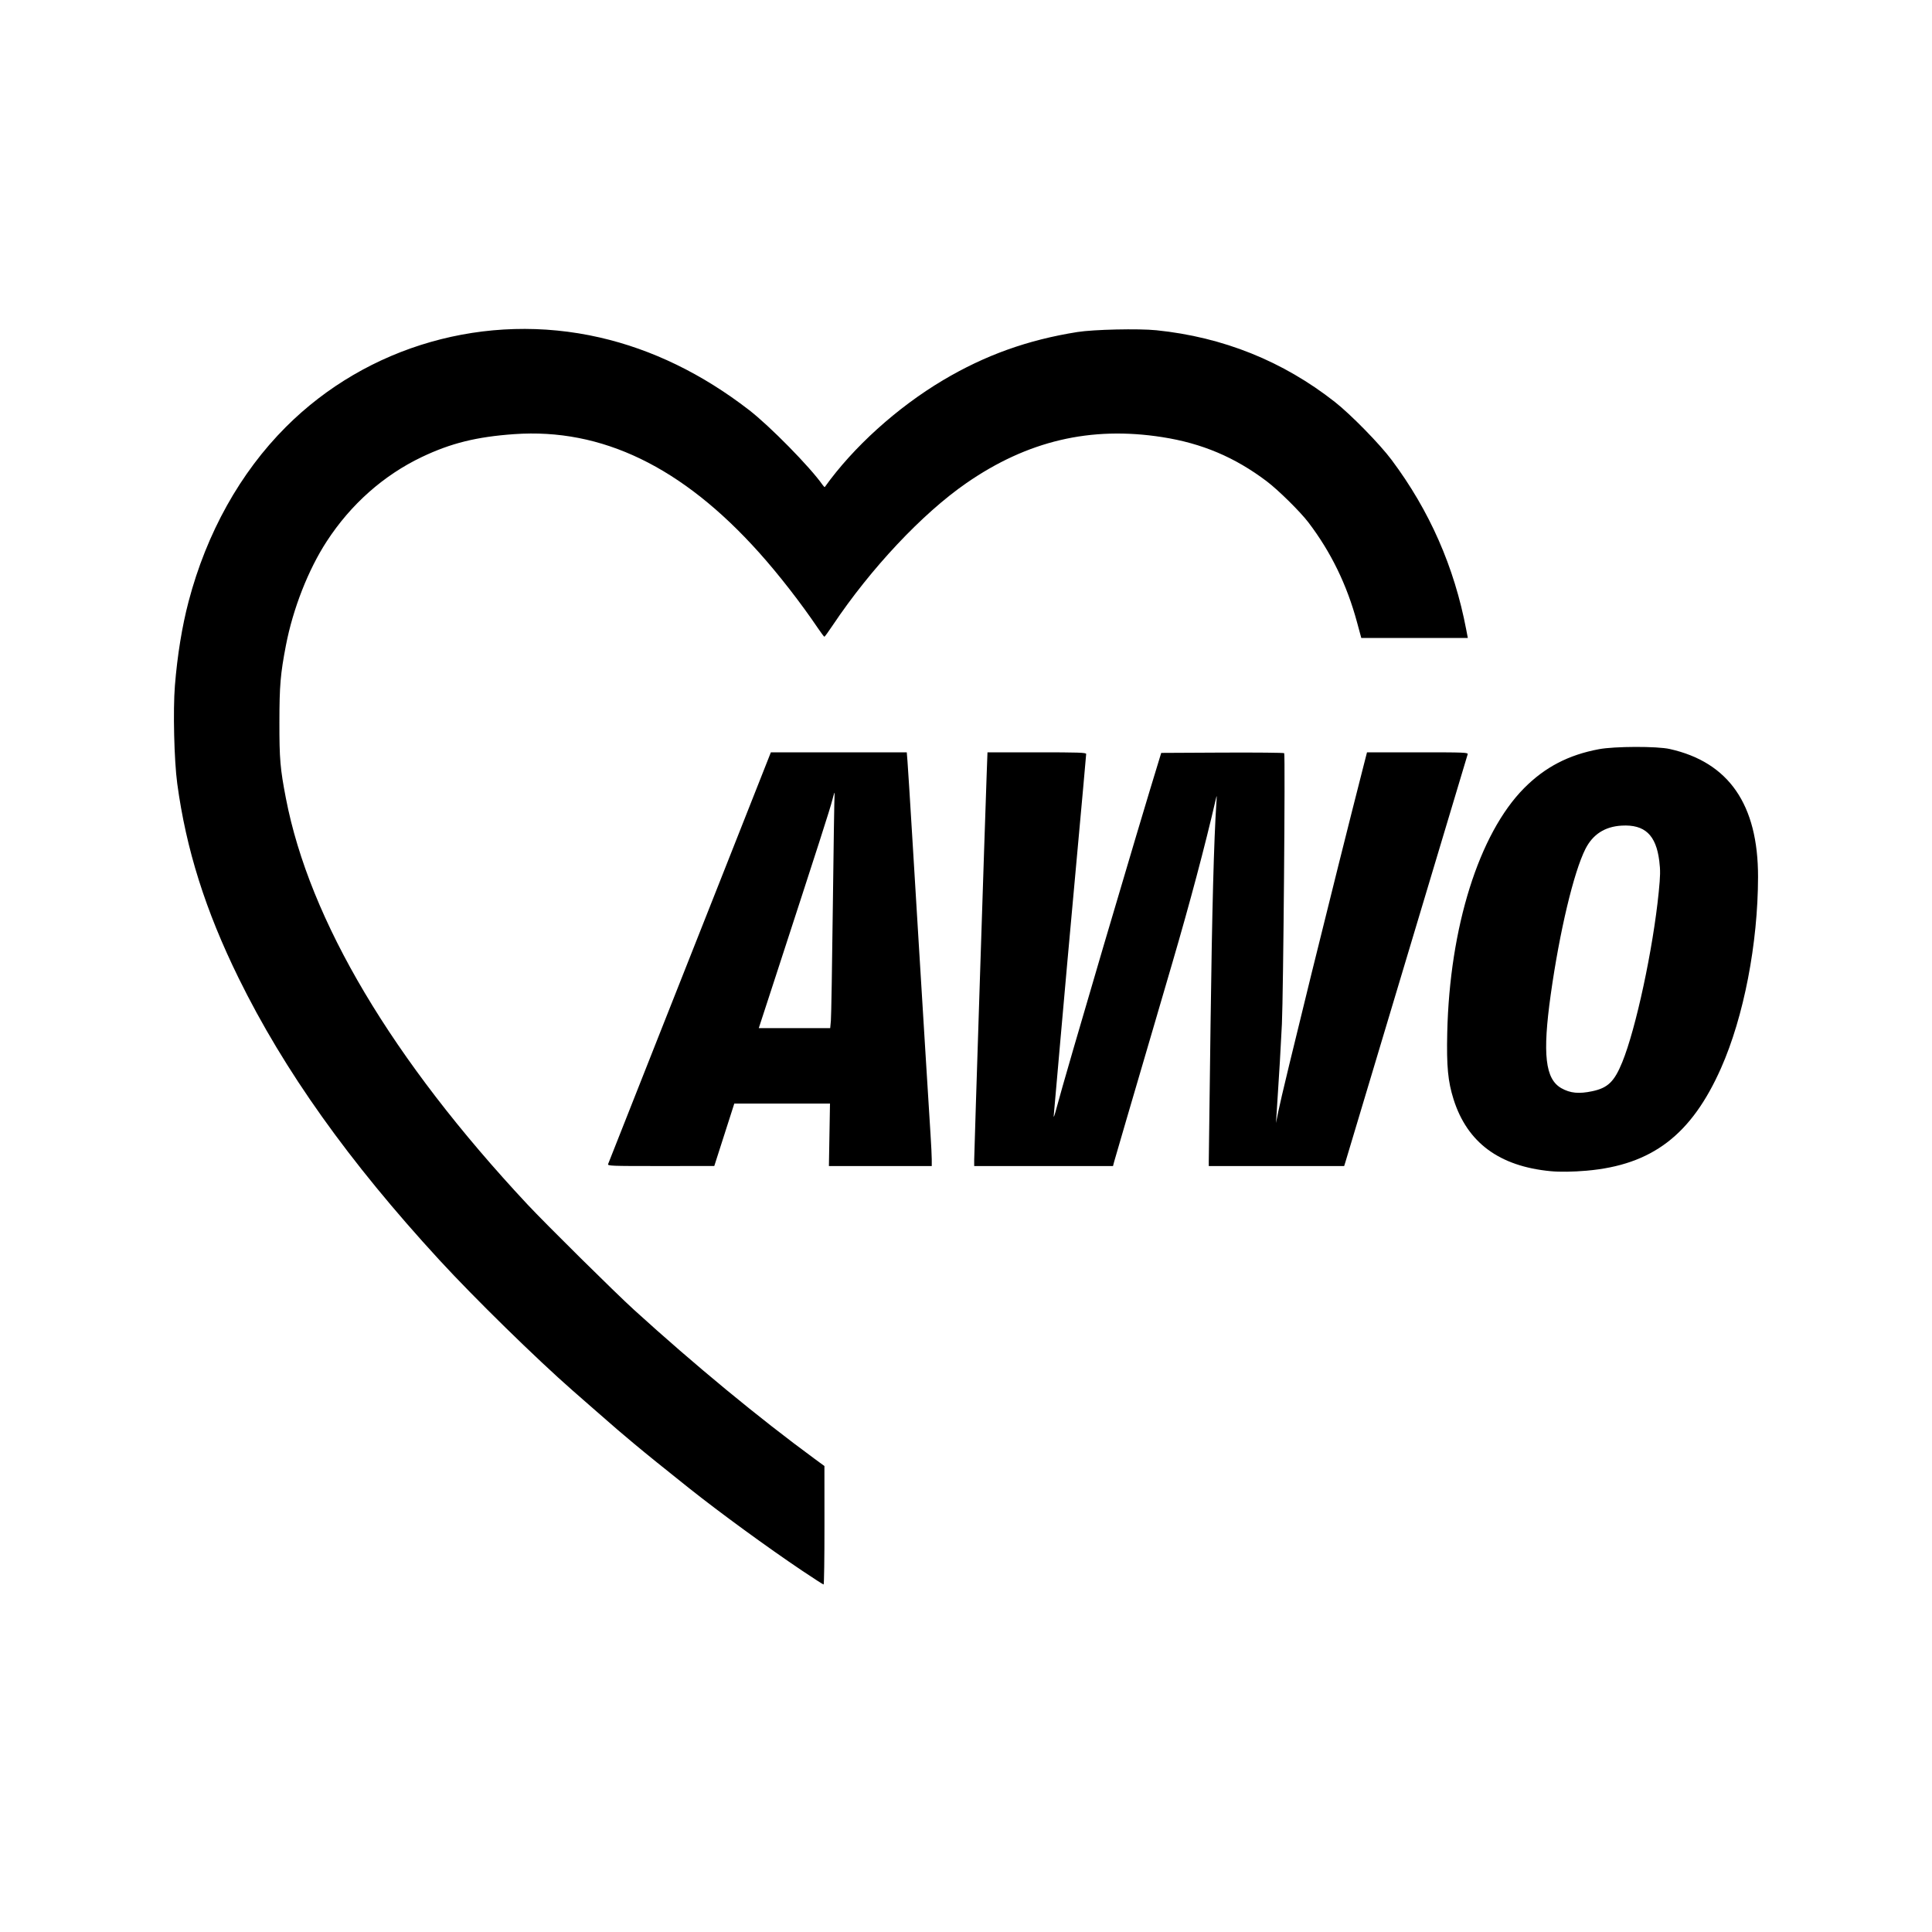 <?xml version="1.0" encoding="UTF-8"?> <svg xmlns="http://www.w3.org/2000/svg" xmlns:xlink="http://www.w3.org/1999/xlink" width="100px" height="100px" viewBox="0 0 100 100"><!-- Generator: Sketch 61.2 (89653) - https://sketch.com --><title>sponsor_logo_AWO</title><desc>Created with Sketch.</desc><g id="AWO" stroke="none" stroke-width="1" fill="none" fill-rule="evenodd"><g id="awo" transform="translate(9, 17)" fill="#000000" fill-rule="nonzero"><path d="M32.516,64.297 C30.726,63.094 28.268,61.301 26.685,60.042 C25.313,58.95 24.515,58.306 23.822,57.728 C23.105,57.13 22.928,56.977 21.687,55.891 C21.351,55.597 20.885,55.189 20.651,54.984 C18.771,53.338 15.552,50.186 13.742,48.217 C9.056,43.123 5.706,38.418 3.35,33.623 C1.632,30.125 0.633,26.96 0.174,23.557 C0.013,22.364 -0.049,19.768 0.053,18.49 C0.178,16.927 0.423,15.419 0.762,14.13 C1.695,10.584 3.432,7.468 5.793,5.104 C10.009,0.882 16.176,-0.877 22.048,0.469 C24.754,1.089 27.347,2.349 29.771,4.222 C30.851,5.057 32.928,7.172 33.576,8.096 C33.629,8.172 33.681,8.223 33.692,8.208 C35.159,6.15 37.437,4.092 39.807,2.682 C41.986,1.386 44.197,0.593 46.763,0.186 C47.608,0.052 49.931,-1.03720238e-05 50.855,0.094 C54.304,0.447 57.406,1.693 60.094,3.806 C60.921,4.457 62.418,5.985 63.033,6.809 C64.996,9.435 66.272,12.338 66.891,15.584 L66.974,16.021 L64.217,16.021 L61.46,16.021 L61.241,15.213 C60.715,13.266 59.892,11.577 58.722,10.039 C58.3,9.485 57.167,8.367 56.569,7.914 C54.919,6.667 53.213,5.945 51.155,5.625 C47.452,5.047 44.179,5.817 41.014,8.009 C38.736,9.586 36.073,12.42 34.101,15.366 C33.884,15.691 33.69,15.957 33.671,15.958 C33.652,15.959 33.502,15.761 33.338,15.518 C32.459,14.216 31.301,12.728 30.288,11.598 C26.314,7.164 22.149,5.151 17.615,5.471 C15.668,5.609 14.338,5.938 12.836,6.654 C10.857,7.597 9.157,9.104 7.912,11.019 C6.955,12.49 6.164,14.507 5.798,16.411 C5.515,17.88 5.464,18.485 5.462,20.384 C5.46,22.292 5.502,22.783 5.798,24.319 C7.018,30.649 11.294,37.84 18.296,45.336 C19.256,46.363 22.841,49.909 23.822,50.801 C26.959,53.653 30.269,56.384 33.174,58.516 L33.672,58.882 L33.674,61.948 C33.675,63.634 33.655,65.014 33.63,65.014 C33.605,65.014 33.104,64.691 32.516,64.297 Z" id="path2455"></path><path d="M71.259,43.62 C68.601,43.367 66.942,42.138 66.236,39.899 C65.944,38.973 65.87,38.197 65.909,36.46 C66.03,31 67.554,26.149 69.886,23.796 C70.966,22.707 72.186,22.072 73.761,21.778 C74.574,21.626 76.764,21.62 77.424,21.768 C80.485,22.452 82.001,24.647 81.996,28.389 C81.992,31.837 81.258,35.629 80.082,38.282 C78.547,41.744 76.509,43.299 73.12,43.595 C72.425,43.655 71.73,43.665 71.259,43.62 Z M73.417,39.481 C74.221,39.311 74.555,38.988 74.965,37.986 C75.675,36.249 76.562,32.114 76.855,29.18 C76.941,28.318 76.945,28.06 76.884,27.564 C76.716,26.214 76.131,25.665 74.934,25.734 C74.067,25.784 73.443,26.187 73.061,26.942 C72.457,28.137 71.725,31.209 71.266,34.477 C70.832,37.569 70.979,38.854 71.82,39.327 C72.278,39.584 72.725,39.628 73.417,39.481 Z M22.477,43.248 C22.547,43.064 24.487,38.155 25.147,36.491 C25.494,35.618 26.93,31.988 28.339,28.423 L30.9,21.941 L34.417,21.94 L37.934,21.94 L37.972,22.412 C37.994,22.672 38.107,24.478 38.225,26.424 C38.342,28.37 38.492,30.827 38.557,31.884 C38.622,32.941 38.773,35.399 38.892,37.345 C39.011,39.291 39.134,41.282 39.167,41.768 C39.199,42.255 39.226,42.811 39.227,43.004 L39.228,43.355 L36.566,43.355 L33.904,43.355 L33.932,41.738 L33.96,40.121 L31.484,40.121 L29.007,40.121 L28.489,41.737 L27.971,43.352 L25.204,43.354 C22.593,43.355 22.439,43.349 22.477,43.248 Z M34.006,35.835 C34.026,35.625 34.071,32.969 34.107,29.932 C34.144,26.895 34.184,24.287 34.197,24.136 C34.214,23.941 34.181,24.02 34.08,24.41 C33.952,24.909 33.426,26.545 31.055,33.822 L30.274,36.216 L32.123,36.216 L33.971,36.216 L34.006,35.835 Z M41.424,43.031 C41.424,42.719 41.988,25.31 42.071,23.053 L42.112,21.94 L44.666,21.94 C46.834,21.94 47.22,21.953 47.22,22.026 C47.22,22.074 46.988,24.648 46.704,27.746 C46.419,30.844 46.047,34.985 45.876,36.948 C45.706,38.911 45.554,40.627 45.54,40.762 C45.526,40.896 45.594,40.704 45.691,40.335 C46.137,38.644 49.918,25.815 51.058,22.123 L51.105,21.97 L54.269,21.954 C56.009,21.946 57.45,21.959 57.47,21.985 C57.53,22.059 57.425,34.454 57.351,36.003 C57.294,37.201 57.22,38.438 57.075,40.67 L57.045,41.128 L57.161,40.548 C57.402,39.344 60.045,28.628 61.596,22.565 L61.756,21.94 L64.377,21.94 C66.843,21.94 66.995,21.946 66.965,22.046 C66.66,23.071 60.681,43.016 60.636,43.156 L60.573,43.355 L57.069,43.355 L53.566,43.355 L53.566,43.126 C53.567,43 53.608,39.8 53.658,36.014 C53.735,30.141 53.832,26.47 53.96,24.549 C53.988,24.141 53.985,24.127 53.927,24.38 C53.371,26.791 52.585,29.747 51.682,32.83 C51.584,33.166 51.146,34.662 50.709,36.155 C50.272,37.649 49.648,39.776 49.322,40.884 C48.996,41.991 48.703,43 48.669,43.126 L48.609,43.355 L45.017,43.355 L41.424,43.355 L41.424,43.031 Z" id="path2459"></path></g></g></svg> 